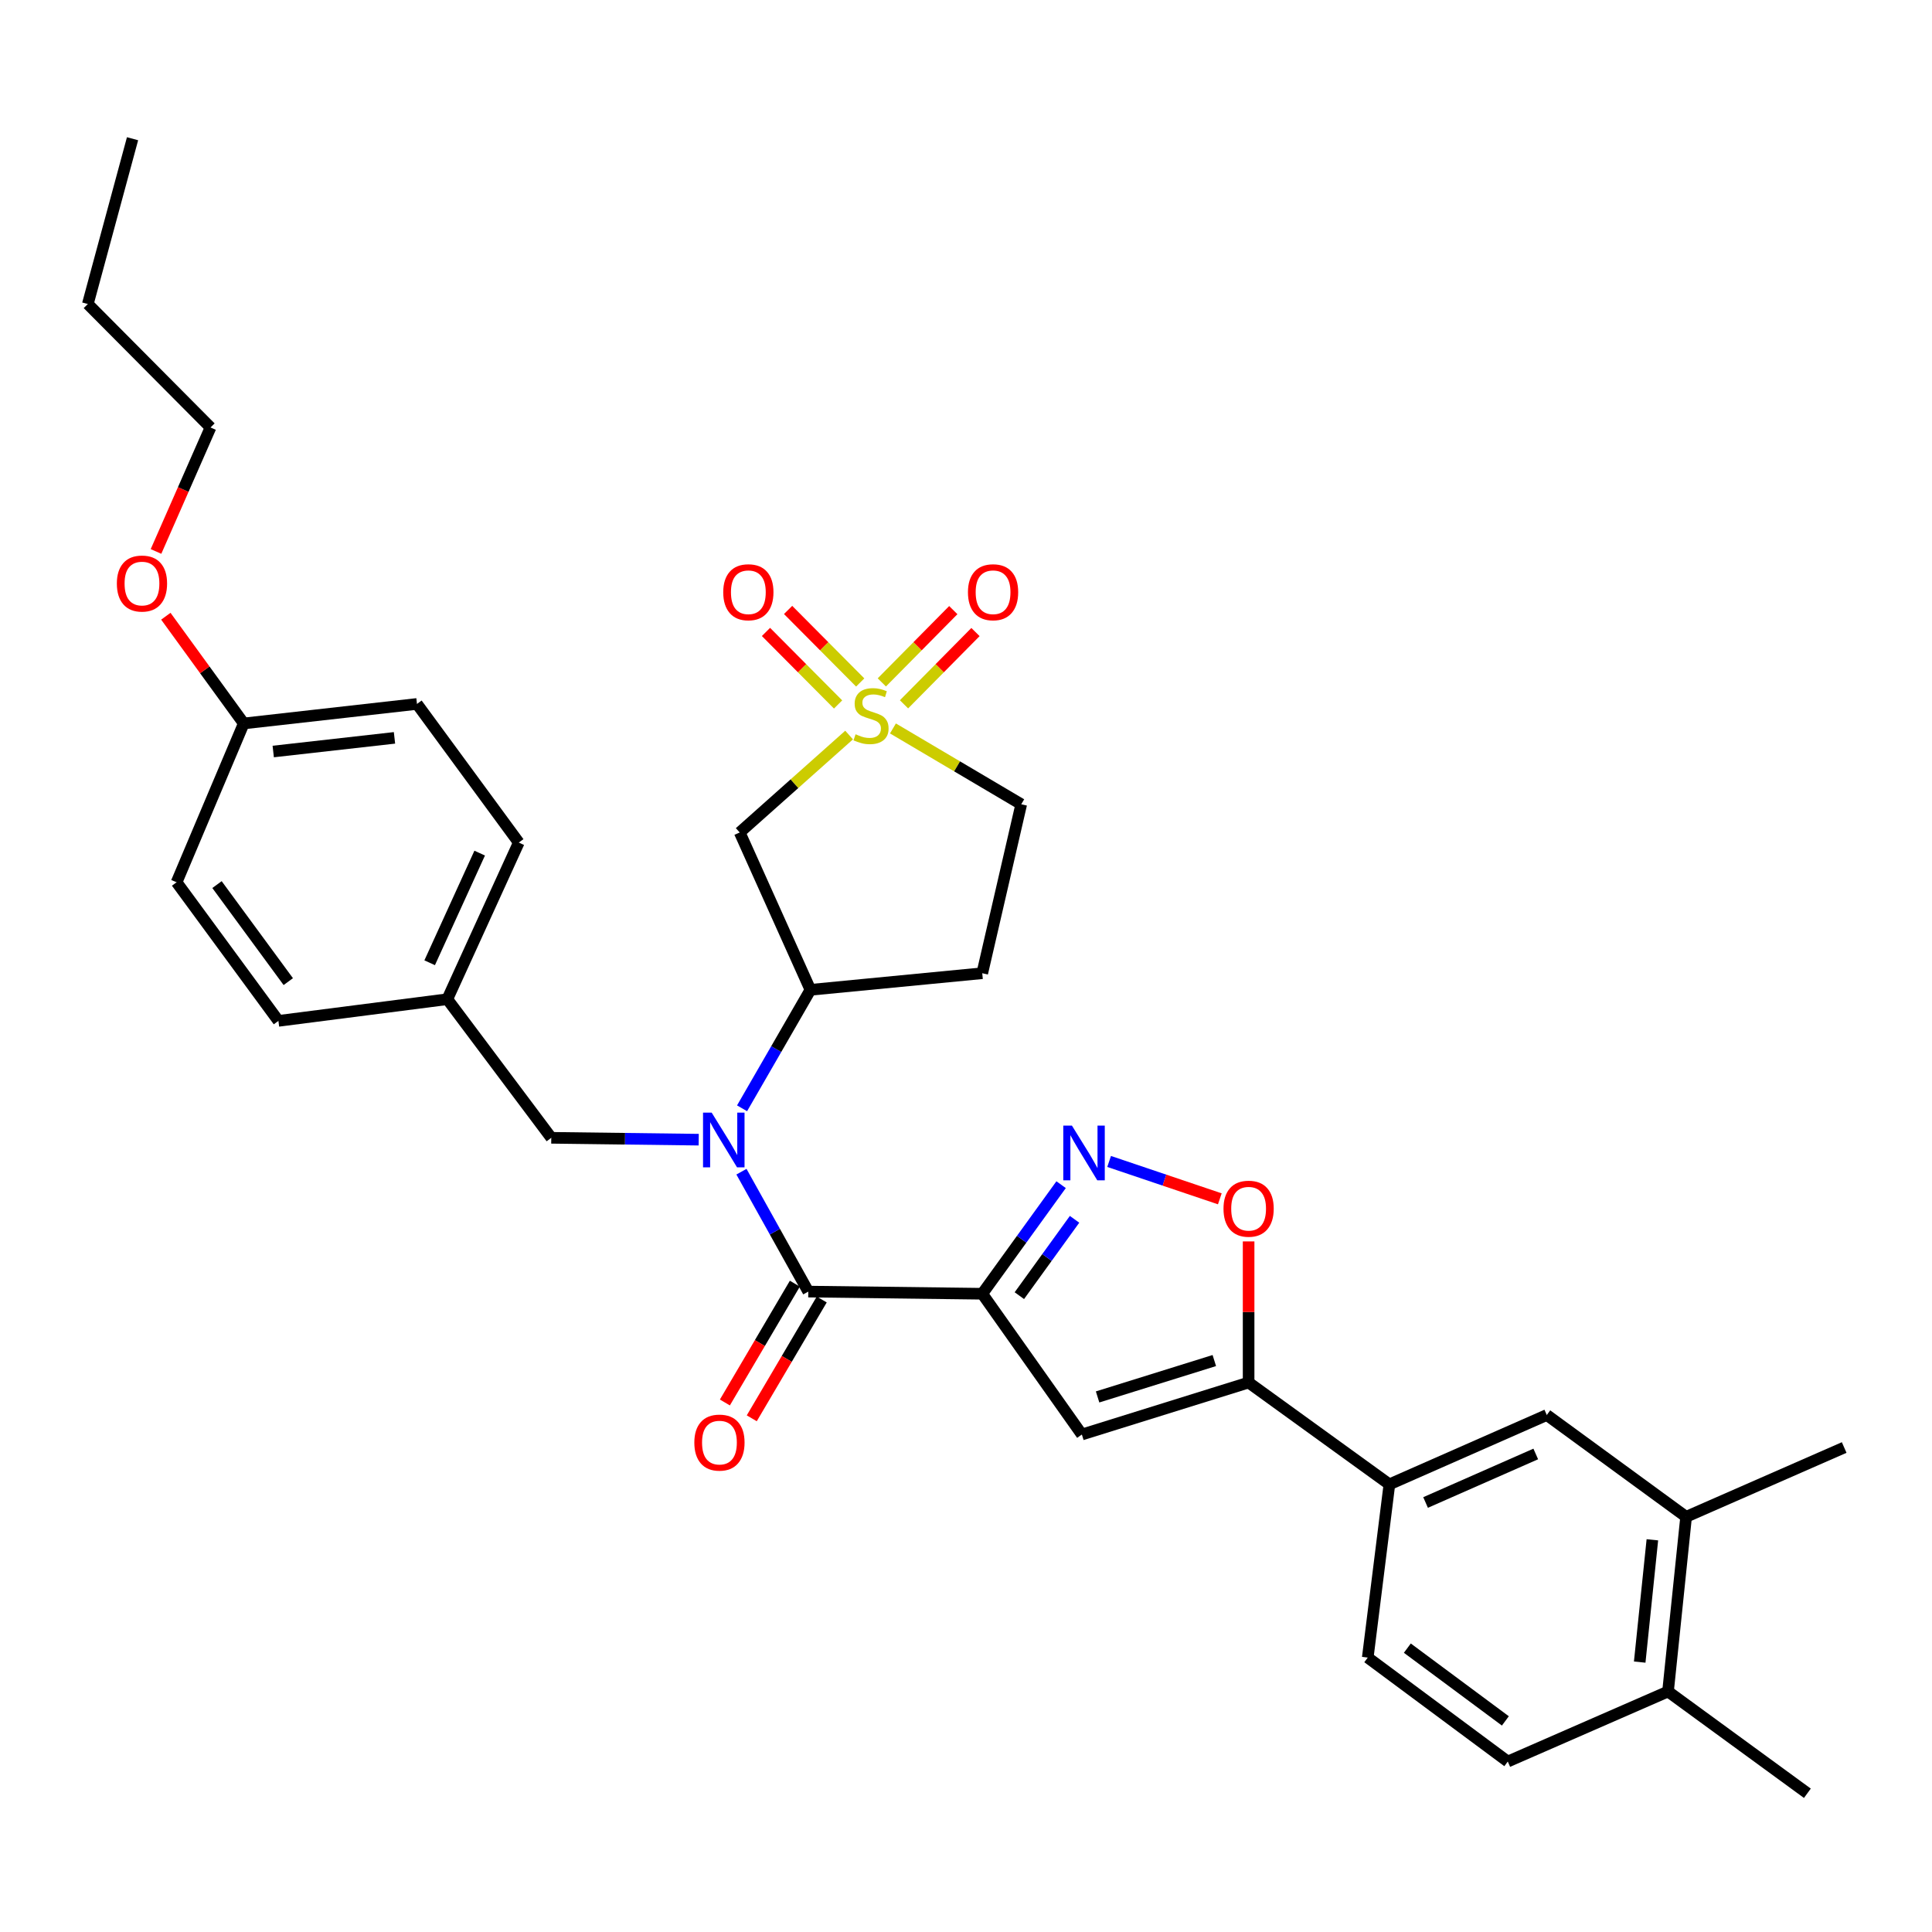 <?xml version='1.0' encoding='iso-8859-1'?>
<svg version='1.1' baseProfile='full'
              xmlns='http://www.w3.org/2000/svg'
                      xmlns:rdkit='http://www.rdkit.org/xml'
                      xmlns:xlink='http://www.w3.org/1999/xlink'
                  xml:space='preserve'
width='1000px' height='1000px' viewBox='0 0 1000 1000'>
<!-- END OF HEADER -->
<rect style='opacity:1.0;fill:#FFFFFF;stroke:none' width='1000' height='1000' x='0' y='0'> </rect>
<path class='bond-1' d='M 508.413,669.645 L 418.371,668.524' style='fill:none;fill-rule:evenodd;stroke:#000000;stroke-width:6px;stroke-linecap:butt;stroke-linejoin:miter;stroke-opacity:1' />
<path class='bond-2' d='M 508.413,669.645 L 528.821,641.416' style='fill:none;fill-rule:evenodd;stroke:#000000;stroke-width:6px;stroke-linecap:butt;stroke-linejoin:miter;stroke-opacity:1' />
<path class='bond-2' d='M 528.821,641.416 L 549.228,613.186' style='fill:none;fill-rule:evenodd;stroke:#0000FF;stroke-width:6px;stroke-linecap:butt;stroke-linejoin:miter;stroke-opacity:1' />
<path class='bond-2' d='M 527.619,670.635 L 541.905,650.874' style='fill:none;fill-rule:evenodd;stroke:#000000;stroke-width:6px;stroke-linecap:butt;stroke-linejoin:miter;stroke-opacity:1' />
<path class='bond-2' d='M 541.905,650.874 L 556.19,631.114' style='fill:none;fill-rule:evenodd;stroke:#0000FF;stroke-width:6px;stroke-linecap:butt;stroke-linejoin:miter;stroke-opacity:1' />
<path class='bond-3' d='M 508.413,669.645 L 559.969,742.503' style='fill:none;fill-rule:evenodd;stroke:#000000;stroke-width:6px;stroke-linecap:butt;stroke-linejoin:miter;stroke-opacity:1' />
<path class='bond-0' d='M 439.493,380.454 L 411.181,405.668' style='fill:none;fill-rule:evenodd;stroke:#CCCC00;stroke-width:6px;stroke-linecap:butt;stroke-linejoin:miter;stroke-opacity:1' />
<path class='bond-0' d='M 411.181,405.668 L 382.87,430.883' style='fill:none;fill-rule:evenodd;stroke:#000000;stroke-width:6px;stroke-linecap:butt;stroke-linejoin:miter;stroke-opacity:1' />
<path class='bond-11' d='M 445.241,353.25 L 426.581,334.479' style='fill:none;fill-rule:evenodd;stroke:#CCCC00;stroke-width:6px;stroke-linecap:butt;stroke-linejoin:miter;stroke-opacity:1' />
<path class='bond-11' d='M 426.581,334.479 L 407.921,315.708' style='fill:none;fill-rule:evenodd;stroke:#FF0000;stroke-width:6px;stroke-linecap:butt;stroke-linejoin:miter;stroke-opacity:1' />
<path class='bond-11' d='M 433.792,364.632 L 415.131,345.861' style='fill:none;fill-rule:evenodd;stroke:#CCCC00;stroke-width:6px;stroke-linecap:butt;stroke-linejoin:miter;stroke-opacity:1' />
<path class='bond-11' d='M 415.131,345.861 L 396.471,327.09' style='fill:none;fill-rule:evenodd;stroke:#FF0000;stroke-width:6px;stroke-linecap:butt;stroke-linejoin:miter;stroke-opacity:1' />
<path class='bond-12' d='M 467.914,364.561 L 486.411,345.855' style='fill:none;fill-rule:evenodd;stroke:#CCCC00;stroke-width:6px;stroke-linecap:butt;stroke-linejoin:miter;stroke-opacity:1' />
<path class='bond-12' d='M 486.411,345.855 L 504.907,327.148' style='fill:none;fill-rule:evenodd;stroke:#FF0000;stroke-width:6px;stroke-linecap:butt;stroke-linejoin:miter;stroke-opacity:1' />
<path class='bond-12' d='M 456.434,353.21 L 474.93,334.503' style='fill:none;fill-rule:evenodd;stroke:#CCCC00;stroke-width:6px;stroke-linecap:butt;stroke-linejoin:miter;stroke-opacity:1' />
<path class='bond-12' d='M 474.93,334.503 L 493.427,315.797' style='fill:none;fill-rule:evenodd;stroke:#FF0000;stroke-width:6px;stroke-linecap:butt;stroke-linejoin:miter;stroke-opacity:1' />
<path class='bond-34' d='M 462.186,377.041 L 495.39,396.665' style='fill:none;fill-rule:evenodd;stroke:#CCCC00;stroke-width:6px;stroke-linecap:butt;stroke-linejoin:miter;stroke-opacity:1' />
<path class='bond-34' d='M 495.39,396.665 L 528.594,416.29' style='fill:none;fill-rule:evenodd;stroke:#000000;stroke-width:6px;stroke-linecap:butt;stroke-linejoin:miter;stroke-opacity:1' />
<path class='bond-4' d='M 418.371,668.524 L 401.072,637.495' style='fill:none;fill-rule:evenodd;stroke:#000000;stroke-width:6px;stroke-linecap:butt;stroke-linejoin:miter;stroke-opacity:1' />
<path class='bond-4' d='M 401.072,637.495 L 383.774,606.466' style='fill:none;fill-rule:evenodd;stroke:#0000FF;stroke-width:6px;stroke-linecap:butt;stroke-linejoin:miter;stroke-opacity:1' />
<path class='bond-17' d='M 411.415,664.427 L 393.306,695.173' style='fill:none;fill-rule:evenodd;stroke:#000000;stroke-width:6px;stroke-linecap:butt;stroke-linejoin:miter;stroke-opacity:1' />
<path class='bond-17' d='M 393.306,695.173 L 375.198,725.92' style='fill:none;fill-rule:evenodd;stroke:#FF0000;stroke-width:6px;stroke-linecap:butt;stroke-linejoin:miter;stroke-opacity:1' />
<path class='bond-17' d='M 425.326,672.621 L 407.218,703.367' style='fill:none;fill-rule:evenodd;stroke:#000000;stroke-width:6px;stroke-linecap:butt;stroke-linejoin:miter;stroke-opacity:1' />
<path class='bond-17' d='M 407.218,703.367 L 389.109,734.113' style='fill:none;fill-rule:evenodd;stroke:#FF0000;stroke-width:6px;stroke-linecap:butt;stroke-linejoin:miter;stroke-opacity:1' />
<path class='bond-7' d='M 574.078,601.164 L 602.726,610.837' style='fill:none;fill-rule:evenodd;stroke:#0000FF;stroke-width:6px;stroke-linecap:butt;stroke-linejoin:miter;stroke-opacity:1' />
<path class='bond-7' d='M 602.726,610.837 L 631.375,620.51' style='fill:none;fill-rule:evenodd;stroke:#FF0000;stroke-width:6px;stroke-linecap:butt;stroke-linejoin:miter;stroke-opacity:1' />
<path class='bond-5' d='M 559.969,742.503 L 646.28,715.595' style='fill:none;fill-rule:evenodd;stroke:#000000;stroke-width:6px;stroke-linecap:butt;stroke-linejoin:miter;stroke-opacity:1' />
<path class='bond-5' d='M 568.11,723.053 L 628.528,704.218' style='fill:none;fill-rule:evenodd;stroke:#000000;stroke-width:6px;stroke-linecap:butt;stroke-linejoin:miter;stroke-opacity:1' />
<path class='bond-8' d='M 384.092,573.657 L 401.783,542.995' style='fill:none;fill-rule:evenodd;stroke:#0000FF;stroke-width:6px;stroke-linecap:butt;stroke-linejoin:miter;stroke-opacity:1' />
<path class='bond-8' d='M 401.783,542.995 L 419.474,512.333' style='fill:none;fill-rule:evenodd;stroke:#000000;stroke-width:6px;stroke-linecap:butt;stroke-linejoin:miter;stroke-opacity:1' />
<path class='bond-15' d='M 361.655,589.896 L 323.497,589.413' style='fill:none;fill-rule:evenodd;stroke:#0000FF;stroke-width:6px;stroke-linecap:butt;stroke-linejoin:miter;stroke-opacity:1' />
<path class='bond-15' d='M 323.497,589.413 L 285.338,588.93' style='fill:none;fill-rule:evenodd;stroke:#000000;stroke-width:6px;stroke-linecap:butt;stroke-linejoin:miter;stroke-opacity:1' />
<path class='bond-9' d='M 646.28,715.595 L 719.147,768.298' style='fill:none;fill-rule:evenodd;stroke:#000000;stroke-width:6px;stroke-linecap:butt;stroke-linejoin:miter;stroke-opacity:1' />
<path class='bond-33' d='M 646.28,715.595 L 646.28,679.075' style='fill:none;fill-rule:evenodd;stroke:#000000;stroke-width:6px;stroke-linecap:butt;stroke-linejoin:miter;stroke-opacity:1' />
<path class='bond-33' d='M 646.28,679.075 L 646.28,642.554' style='fill:none;fill-rule:evenodd;stroke:#FF0000;stroke-width:6px;stroke-linecap:butt;stroke-linejoin:miter;stroke-opacity:1' />
<path class='bond-6' d='M 382.87,430.883 L 419.474,512.333' style='fill:none;fill-rule:evenodd;stroke:#000000;stroke-width:6px;stroke-linecap:butt;stroke-linejoin:miter;stroke-opacity:1' />
<path class='bond-14' d='M 419.474,512.333 L 508.413,503.74' style='fill:none;fill-rule:evenodd;stroke:#000000;stroke-width:6px;stroke-linecap:butt;stroke-linejoin:miter;stroke-opacity:1' />
<path class='bond-10' d='M 719.147,768.298 L 800.615,732.412' style='fill:none;fill-rule:evenodd;stroke:#000000;stroke-width:6px;stroke-linecap:butt;stroke-linejoin:miter;stroke-opacity:1' />
<path class='bond-10' d='M 737.875,777.69 L 794.903,752.57' style='fill:none;fill-rule:evenodd;stroke:#000000;stroke-width:6px;stroke-linecap:butt;stroke-linejoin:miter;stroke-opacity:1' />
<path class='bond-19' d='M 719.147,768.298 L 707.944,857.964' style='fill:none;fill-rule:evenodd;stroke:#000000;stroke-width:6px;stroke-linecap:butt;stroke-linejoin:miter;stroke-opacity:1' />
<path class='bond-13' d='M 800.615,732.412 L 872.728,785.098' style='fill:none;fill-rule:evenodd;stroke:#000000;stroke-width:6px;stroke-linecap:butt;stroke-linejoin:miter;stroke-opacity:1' />
<path class='bond-28' d='M 872.728,785.098 L 954.545,749.23' style='fill:none;fill-rule:evenodd;stroke:#000000;stroke-width:6px;stroke-linecap:butt;stroke-linejoin:miter;stroke-opacity:1' />
<path class='bond-35' d='M 872.728,785.098 L 863.364,875.526' style='fill:none;fill-rule:evenodd;stroke:#000000;stroke-width:6px;stroke-linecap:butt;stroke-linejoin:miter;stroke-opacity:1' />
<path class='bond-35' d='M 855.264,796.999 L 848.709,860.299' style='fill:none;fill-rule:evenodd;stroke:#000000;stroke-width:6px;stroke-linecap:butt;stroke-linejoin:miter;stroke-opacity:1' />
<path class='bond-16' d='M 508.413,503.74 L 528.594,416.29' style='fill:none;fill-rule:evenodd;stroke:#000000;stroke-width:6px;stroke-linecap:butt;stroke-linejoin:miter;stroke-opacity:1' />
<path class='bond-21' d='M 285.338,588.93 L 231.531,517.185' style='fill:none;fill-rule:evenodd;stroke:#000000;stroke-width:6px;stroke-linecap:butt;stroke-linejoin:miter;stroke-opacity:1' />
<path class='bond-18' d='M 863.364,875.526 L 780.425,911.771' style='fill:none;fill-rule:evenodd;stroke:#000000;stroke-width:6px;stroke-linecap:butt;stroke-linejoin:miter;stroke-opacity:1' />
<path class='bond-29' d='M 863.364,875.526 L 935.495,928.194' style='fill:none;fill-rule:evenodd;stroke:#000000;stroke-width:6px;stroke-linecap:butt;stroke-linejoin:miter;stroke-opacity:1' />
<path class='bond-20' d='M 707.944,857.964 L 780.425,911.771' style='fill:none;fill-rule:evenodd;stroke:#000000;stroke-width:6px;stroke-linecap:butt;stroke-linejoin:miter;stroke-opacity:1' />
<path class='bond-20' d='M 728.439,853.072 L 779.176,890.737' style='fill:none;fill-rule:evenodd;stroke:#000000;stroke-width:6px;stroke-linecap:butt;stroke-linejoin:miter;stroke-opacity:1' />
<path class='bond-23' d='M 231.531,517.185 L 144.108,528.406' style='fill:none;fill-rule:evenodd;stroke:#000000;stroke-width:6px;stroke-linecap:butt;stroke-linejoin:miter;stroke-opacity:1' />
<path class='bond-24' d='M 231.531,517.185 L 268.521,436.112' style='fill:none;fill-rule:evenodd;stroke:#000000;stroke-width:6px;stroke-linecap:butt;stroke-linejoin:miter;stroke-opacity:1' />
<path class='bond-24' d='M 222.392,498.323 L 248.284,441.571' style='fill:none;fill-rule:evenodd;stroke:#000000;stroke-width:6px;stroke-linecap:butt;stroke-linejoin:miter;stroke-opacity:1' />
<path class='bond-22' d='M 126.169,374.457 L 215.826,364.357' style='fill:none;fill-rule:evenodd;stroke:#000000;stroke-width:6px;stroke-linecap:butt;stroke-linejoin:miter;stroke-opacity:1' />
<path class='bond-22' d='M 141.425,388.985 L 204.185,381.916' style='fill:none;fill-rule:evenodd;stroke:#000000;stroke-width:6px;stroke-linecap:butt;stroke-linejoin:miter;stroke-opacity:1' />
<path class='bond-27' d='M 126.169,374.457 L 106.004,346.708' style='fill:none;fill-rule:evenodd;stroke:#000000;stroke-width:6px;stroke-linecap:butt;stroke-linejoin:miter;stroke-opacity:1' />
<path class='bond-27' d='M 106.004,346.708 L 85.838,318.959' style='fill:none;fill-rule:evenodd;stroke:#FF0000;stroke-width:6px;stroke-linecap:butt;stroke-linejoin:miter;stroke-opacity:1' />
<path class='bond-36' d='M 126.169,374.457 L 91.404,456.66' style='fill:none;fill-rule:evenodd;stroke:#000000;stroke-width:6px;stroke-linecap:butt;stroke-linejoin:miter;stroke-opacity:1' />
<path class='bond-26' d='M 144.108,528.406 L 91.404,456.66' style='fill:none;fill-rule:evenodd;stroke:#000000;stroke-width:6px;stroke-linecap:butt;stroke-linejoin:miter;stroke-opacity:1' />
<path class='bond-26' d='M 149.214,508.086 L 112.321,457.864' style='fill:none;fill-rule:evenodd;stroke:#000000;stroke-width:6px;stroke-linecap:butt;stroke-linejoin:miter;stroke-opacity:1' />
<path class='bond-25' d='M 268.521,436.112 L 215.826,364.357' style='fill:none;fill-rule:evenodd;stroke:#000000;stroke-width:6px;stroke-linecap:butt;stroke-linejoin:miter;stroke-opacity:1' />
<path class='bond-30' d='M 80.749,285.434 L 94.858,253.348' style='fill:none;fill-rule:evenodd;stroke:#FF0000;stroke-width:6px;stroke-linecap:butt;stroke-linejoin:miter;stroke-opacity:1' />
<path class='bond-30' d='M 94.858,253.348 L 108.966,221.262' style='fill:none;fill-rule:evenodd;stroke:#000000;stroke-width:6px;stroke-linecap:butt;stroke-linejoin:miter;stroke-opacity:1' />
<path class='bond-31' d='M 108.966,221.262 L 45.455,157.355' style='fill:none;fill-rule:evenodd;stroke:#000000;stroke-width:6px;stroke-linecap:butt;stroke-linejoin:miter;stroke-opacity:1' />
<path class='bond-32' d='M 45.455,157.355 L 68.604,71.806' style='fill:none;fill-rule:evenodd;stroke:#000000;stroke-width:6px;stroke-linecap:butt;stroke-linejoin:miter;stroke-opacity:1' />
<path  class='atom-1' d='M 442.848 380.06
Q 443.168 380.18, 444.488 380.74
Q 445.808 381.3, 447.248 381.66
Q 448.728 381.98, 450.168 381.98
Q 452.848 381.98, 454.408 380.7
Q 455.968 379.38, 455.968 377.1
Q 455.968 375.54, 455.168 374.58
Q 454.408 373.62, 453.208 373.1
Q 452.008 372.58, 450.008 371.98
Q 447.488 371.22, 445.968 370.5
Q 444.488 369.78, 443.408 368.26
Q 442.368 366.74, 442.368 364.18
Q 442.368 360.62, 444.768 358.42
Q 447.208 356.22, 452.008 356.22
Q 455.288 356.22, 459.008 357.78
L 458.088 360.86
Q 454.688 359.46, 452.128 359.46
Q 449.368 359.46, 447.848 360.62
Q 446.328 361.74, 446.368 363.7
Q 446.368 365.22, 447.128 366.14
Q 447.928 367.06, 449.048 367.58
Q 450.208 368.1, 452.128 368.7
Q 454.688 369.5, 456.208 370.3
Q 457.728 371.1, 458.808 372.74
Q 459.928 374.34, 459.928 377.1
Q 459.928 381.02, 457.288 383.14
Q 454.688 385.22, 450.328 385.22
Q 447.808 385.22, 445.888 384.66
Q 444.008 384.14, 441.768 383.22
L 442.848 380.06
' fill='#CCCC00'/>
<path  class='atom-3' d='M 554.83 582.619
L 564.11 597.619
Q 565.03 599.099, 566.51 601.779
Q 567.99 604.459, 568.07 604.619
L 568.07 582.619
L 571.83 582.619
L 571.83 610.939
L 567.95 610.939
L 557.99 594.539
Q 556.83 592.619, 555.59 590.419
Q 554.39 588.219, 554.03 587.539
L 554.03 610.939
L 550.35 610.939
L 550.35 582.619
L 554.83 582.619
' fill='#0000FF'/>
<path  class='atom-5' d='M 368.367 575.901
L 377.647 590.901
Q 378.567 592.381, 380.047 595.061
Q 381.527 597.741, 381.607 597.901
L 381.607 575.901
L 385.367 575.901
L 385.367 604.221
L 381.487 604.221
L 371.527 587.821
Q 370.367 585.901, 369.127 583.701
Q 367.927 581.501, 367.567 580.821
L 367.567 604.221
L 363.887 604.221
L 363.887 575.901
L 368.367 575.901
' fill='#0000FF'/>
<path  class='atom-8' d='M 633.28 625.623
Q 633.28 618.823, 636.64 615.023
Q 640 611.223, 646.28 611.223
Q 652.56 611.223, 655.92 615.023
Q 659.28 618.823, 659.28 625.623
Q 659.28 632.503, 655.88 636.423
Q 652.48 640.303, 646.28 640.303
Q 640.04 640.303, 636.64 636.423
Q 633.28 632.543, 633.28 625.623
M 646.28 637.103
Q 650.6 637.103, 652.92 634.223
Q 655.28 631.303, 655.28 625.623
Q 655.28 620.063, 652.92 617.263
Q 650.6 614.423, 646.28 614.423
Q 641.96 614.423, 639.6 617.223
Q 637.28 620.023, 637.28 625.623
Q 637.28 631.343, 639.6 634.223
Q 641.96 637.103, 646.28 637.103
' fill='#FF0000'/>
<path  class='atom-12' d='M 374.346 306.541
Q 374.346 299.741, 377.706 295.941
Q 381.066 292.141, 387.346 292.141
Q 393.626 292.141, 396.986 295.941
Q 400.346 299.741, 400.346 306.541
Q 400.346 313.421, 396.946 317.341
Q 393.546 321.221, 387.346 321.221
Q 381.106 321.221, 377.706 317.341
Q 374.346 313.461, 374.346 306.541
M 387.346 318.021
Q 391.666 318.021, 393.986 315.141
Q 396.346 312.221, 396.346 306.541
Q 396.346 300.981, 393.986 298.181
Q 391.666 295.341, 387.346 295.341
Q 383.026 295.341, 380.666 298.141
Q 378.346 300.941, 378.346 306.541
Q 378.346 312.261, 380.666 315.141
Q 383.026 318.021, 387.346 318.021
' fill='#FF0000'/>
<path  class='atom-13' d='M 501.01 306.541
Q 501.01 299.741, 504.37 295.941
Q 507.73 292.141, 514.01 292.141
Q 520.29 292.141, 523.65 295.941
Q 527.01 299.741, 527.01 306.541
Q 527.01 313.421, 523.61 317.341
Q 520.21 321.221, 514.01 321.221
Q 507.77 321.221, 504.37 317.341
Q 501.01 313.461, 501.01 306.541
M 514.01 318.021
Q 518.33 318.021, 520.65 315.141
Q 523.01 312.221, 523.01 306.541
Q 523.01 300.981, 520.65 298.181
Q 518.33 295.341, 514.01 295.341
Q 509.69 295.341, 507.33 298.141
Q 505.01 300.941, 505.01 306.541
Q 505.01 312.261, 507.33 315.141
Q 509.69 318.021, 514.01 318.021
' fill='#FF0000'/>
<path  class='atom-18' d='M 359.385 746.682
Q 359.385 739.882, 362.745 736.082
Q 366.105 732.282, 372.385 732.282
Q 378.665 732.282, 382.025 736.082
Q 385.385 739.882, 385.385 746.682
Q 385.385 753.562, 381.985 757.482
Q 378.585 761.362, 372.385 761.362
Q 366.145 761.362, 362.745 757.482
Q 359.385 753.602, 359.385 746.682
M 372.385 758.162
Q 376.705 758.162, 379.025 755.282
Q 381.385 752.362, 381.385 746.682
Q 381.385 741.122, 379.025 738.322
Q 376.705 735.482, 372.385 735.482
Q 368.065 735.482, 365.705 738.282
Q 363.385 741.082, 363.385 746.682
Q 363.385 752.402, 365.705 755.282
Q 368.065 758.162, 372.385 758.162
' fill='#FF0000'/>
<path  class='atom-28' d='M 60.484 302.038
Q 60.484 295.238, 63.844 291.438
Q 67.204 287.638, 73.484 287.638
Q 79.764 287.638, 83.124 291.438
Q 86.484 295.238, 86.484 302.038
Q 86.484 308.918, 83.084 312.838
Q 79.684 316.718, 73.484 316.718
Q 67.244 316.718, 63.844 312.838
Q 60.484 308.958, 60.484 302.038
M 73.484 313.518
Q 77.804 313.518, 80.124 310.638
Q 82.484 307.718, 82.484 302.038
Q 82.484 296.478, 80.124 293.678
Q 77.804 290.838, 73.484 290.838
Q 69.164 290.838, 66.804 293.638
Q 64.484 296.438, 64.484 302.038
Q 64.484 307.758, 66.804 310.638
Q 69.164 313.518, 73.484 313.518
' fill='#FF0000'/>
</svg>
